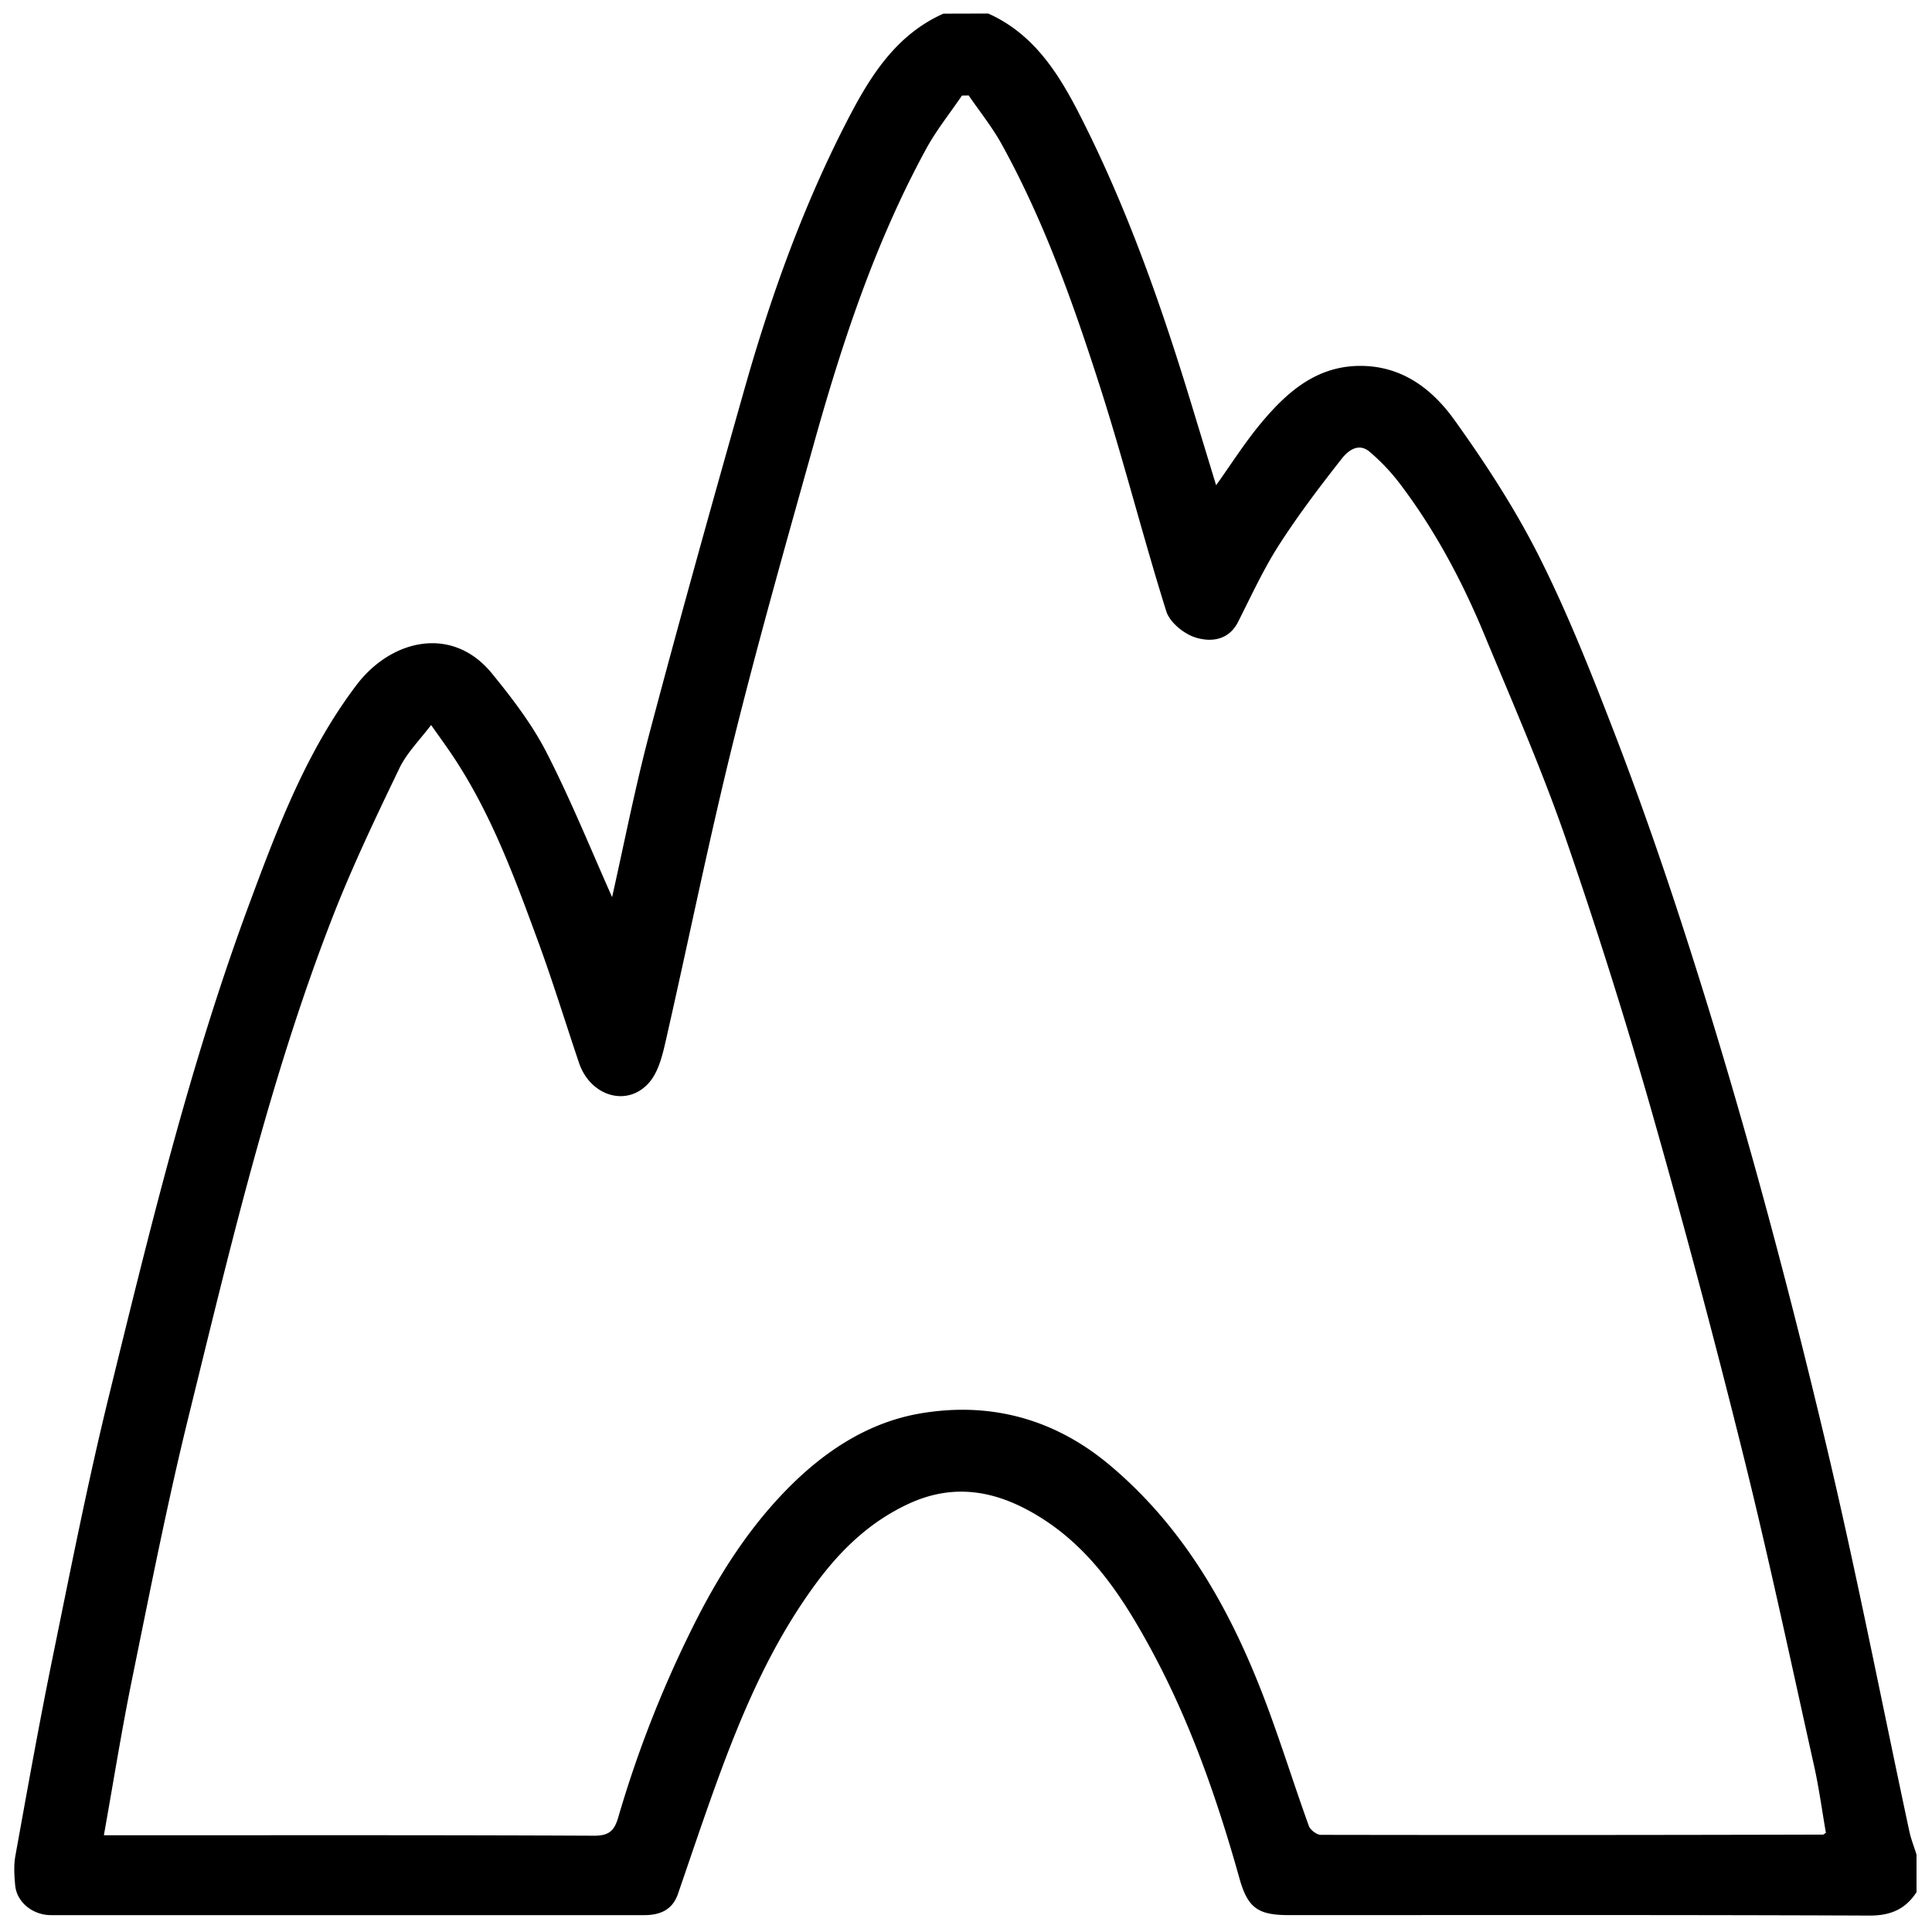 <svg id="Lager_1" data-name="Lager 1" xmlns="http://www.w3.org/2000/svg" viewBox="0 0 1000 1000"><defs><style>.cls-1{stroke:#000;stroke-miterlimit:10;}</style></defs><title>Rityta 1</title><path class="cls-1" d="M511.4,7.5C535.26,18.2,548.09,39.27,559.09,61c24.52,48.36,42.31,99.45,58,151.29,4,13.14,8,26.26,12.19,40,8.22-11.46,15.61-23.27,24.51-33.8,13.45-15.92,28.81-29.16,51.77-28.59,21,.53,36,12.58,47,28,16,22.32,31.15,45.61,43.49,70.08,14.61,29,26.64,59.32,38.35,89.63,12.49,32.32,24,65.07,34.73,98C898.39,565.3,923,656.35,944.78,748.1c15.74,66.29,28.72,133.23,43,199.86.88,4.1,2.46,8.05,3.71,12.07q0,9.6,0,19.2C985.87,987.8,978.42,991,967.73,991c-100.15-.41-200.31-.24-300.46-.24-15.73,0-20.94-3.33-25.21-18.51-11.61-41.38-25.69-81.84-46.31-119.64-14.22-26.07-30.4-50.86-56.42-67.29-22.08-13.94-44.83-18.87-69.64-7.22-19.32,9.07-34.11,23-46.78,39.91-24.54,32.83-40.07,70-53.78,108.13-6.44,17.91-12.51,36-18.7,54-2.79,8.1-9.08,10.63-16.88,10.63q-153.59,0-307.18,0c-9.2,0-17.2-6.53-18-14.84-.49-5.07-.81-10.36.09-15.32,6.19-34.2,12.28-68.42,19.24-102.47,9.2-45,18.07-90.19,29-134.81,21.18-86.15,42-172.47,73-255.84,14.6-39.34,29.46-78.6,55.2-112.59,17.82-23.53,49.09-30.82,69.33-6,10.46,12.82,20.76,26.27,28.26,40.91,12.79,25,23.31,51.12,34.49,76.12,6.45-28.58,12.22-58.34,20-87.56,15.69-59.16,32.18-118.12,48.87-177,13.5-47.63,30.19-94.18,52.88-138.24,11.59-22.52,24.85-44.44,49.66-55.56ZM478.84,77c-26.2,48.11-43.31,99.79-58,152.29C406.37,281,391.7,332.7,378.8,384.83c-12.61,51-23,102.48-34.67,153.68-1.71,7.47-3.7,15.92-8.45,21.42-11,12.76-29.77,7-35.5-9.92-7.09-21-13.59-42.23-21.23-63-12.51-34.06-25.05-68.18-45.81-98.43-2.82-4.11-5.74-8.17-10-14.16-6.1,8.15-12.95,14.87-16.86,23-12.18,25.33-24.35,50.77-34.55,76.94C139.13,558.13,118.7,645.56,97.24,732.6,86.16,777.52,77.26,823,68,868.34c-5.52,27-9.85,54.28-14.83,82.09h9.6c81.6,0,163.2-.15,244.8.23,8,0,10.85-2.83,12.91-9.85a591.55,591.55,0,0,1,41.16-103.62c12.26-23.84,26.88-46.31,45.59-65.51,19.12-19.62,41.88-34.93,69.25-39.6,36.09-6.16,69.16,2.81,97.49,26.56,39.72,33.3,63.72,77.08,81.47,124.74,7.63,20.48,14.13,41.37,21.56,61.93.8,2.21,4.34,4.9,6.62,4.9q130.06.22,260.12-.12c.27,0,.54-.32,1.89-1.19-2-11.4-3.59-23.42-6.22-35.2-11.91-53.39-23.25-106.93-36.44-160q-22.25-89.57-47.52-178.38Q835,503.7,810.66,433.2c-12.4-35.69-27.59-70.43-42.09-105.36C757,300,742.81,273.44,724.44,249.37a105,105,0,0,0-15.15-15.87c-6.05-5.18-11.82-.71-15.2,3.6-11.41,14.55-22.65,29.33-32.61,44.89-8.07,12.6-14.35,26.36-21.13,39.74-4.73,9.32-13.68,10.11-21.16,7.84-6-1.8-13.29-7.69-15.05-13.32-12.14-38.73-22.07-78.15-34.48-116.79-13.78-42.9-28.88-85.45-50.78-125.09-4.94-8.94-11.45-17-17.24-25.48l-4,.08C491.34,58.27,484.2,67.13,478.84,77Z"/></svg>